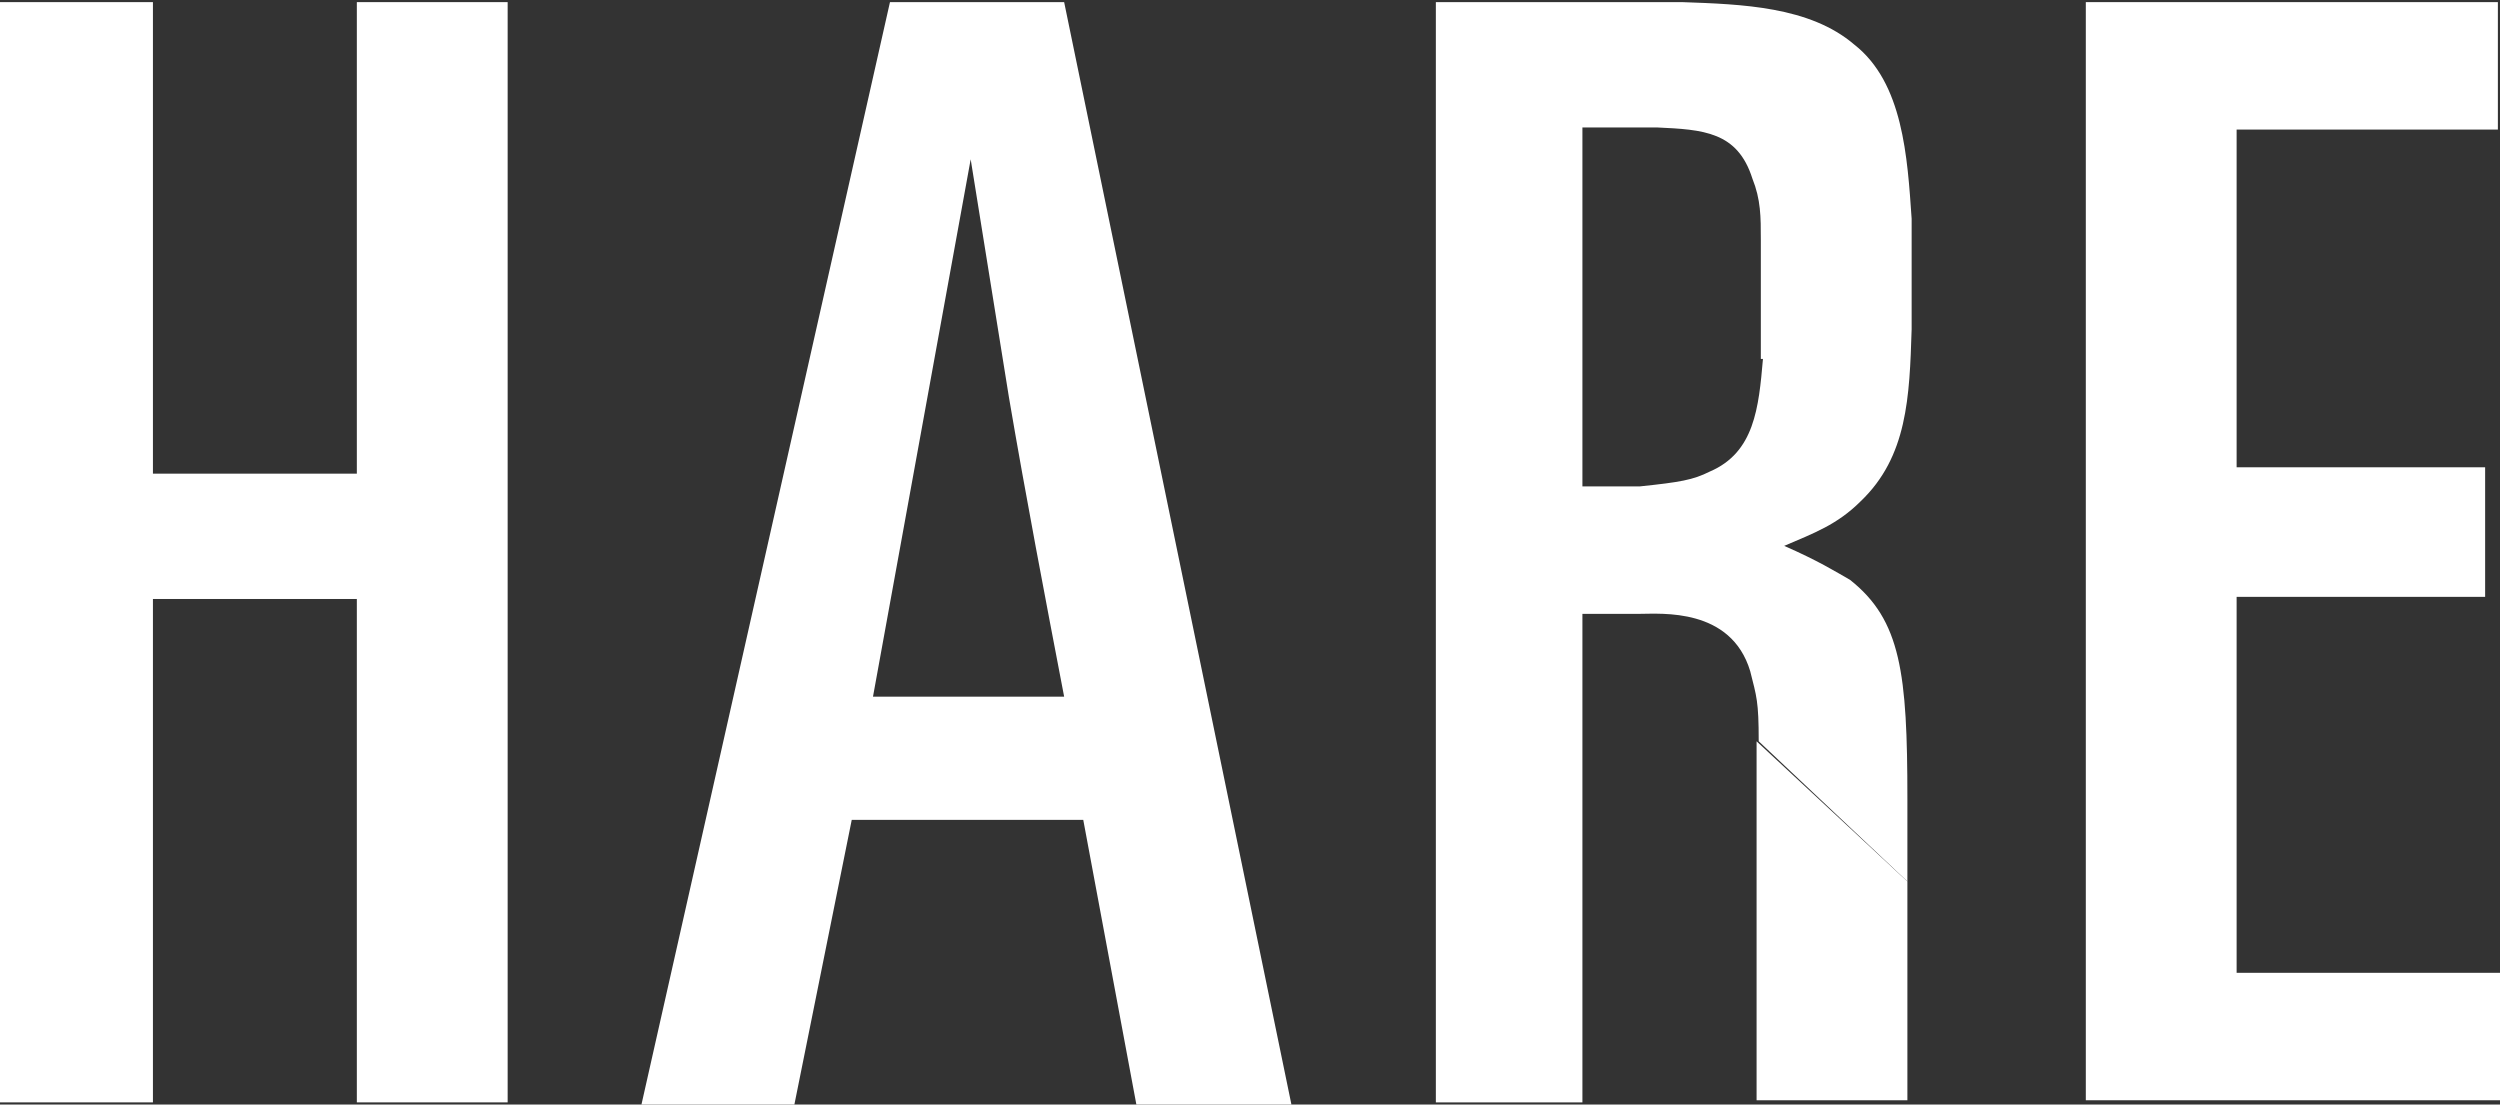 <?xml version="1.0" encoding="utf-8"?>
<!-- Generator: Adobe Illustrator 20.1.0, SVG Export Plug-In . SVG Version: 6.00 Build 0)  -->
<svg version="1.1" id="レイヤー_1" xmlns="http://www.w3.org/2000/svg" xmlns:xlink="http://www.w3.org/1999/xlink" x="0px"
	 y="0px" viewBox="0 0 117.7 52" style="enable-background:new 0 0 117.7 52;" xml:space="preserve">
<rect x="0" y="0" width="117.7" height="52" fill="#333333" stroke="none"/>
<style type="text/css">
	.st0{fill:#FFFFFF;}
</style>
<polygon class="st0" points="16.8,0.1 16.8,22.3 7.2,22.3 7.2,0.1 0,0.1 0,51.9 7.2,51.9 7.2,28.2 16.8,28.2 16.8,51.9 23.9,51.9 
	23.9,0.1 "/>
<path class="st0" d="M45.7,7.5c0.6,3.7,1.2,7.5,1.8,11.2c0.8,4.7,1.7,9.4,2.6,14.1h-9L45.7,7.5z M41.9,0.1L30.2,52h7.2l2.7-13.4H51
	L53.5,52h7.3L50.1,0.1H41.9z"/>
<path class="st0" d="M83,16.9c-0.2,2.3-0.4,4.4-2.5,5.3c-0.8,0.4-1.4,0.5-3.3,0.7h-2.7V6H78c2.2,0.1,3.8,0.2,4.5,2.4
	c0.4,1,0.4,1.8,0.4,2.9V16.9z M89.8,41.5v-3.9c0-5.9-0.3-8.4-2.7-10.3c-0.7-0.4-1.5-0.9-3.1-1.6c1.4-0.6,2.5-1,3.6-2.1
	c2.2-2.1,2.3-4.9,2.4-8.1v-5.2c-0.2-2.9-0.4-6.4-2.7-8.2c-2.1-1.8-5.3-1.9-8.1-2H67.6v51.8h6.9v-23h2.7c1,0,4.3-0.3,5.2,2.7
	c0.3,1.2,0.4,1.4,0.4,3.3"/>
<polyline class="st0" points="82.7,34.9 82.7,51.8 89.8,51.8 89.8,41.5 "/>
<polygon class="st0" points="117.6,0.1 117.6,6.1 105.3,6.1 105.3,22 117,22 117,28.1 105.3,28.1 105.3,45.8 117.7,45.8 117.7,51.8 
	98.2,51.8 98.2,0.1 "/>
</svg>
